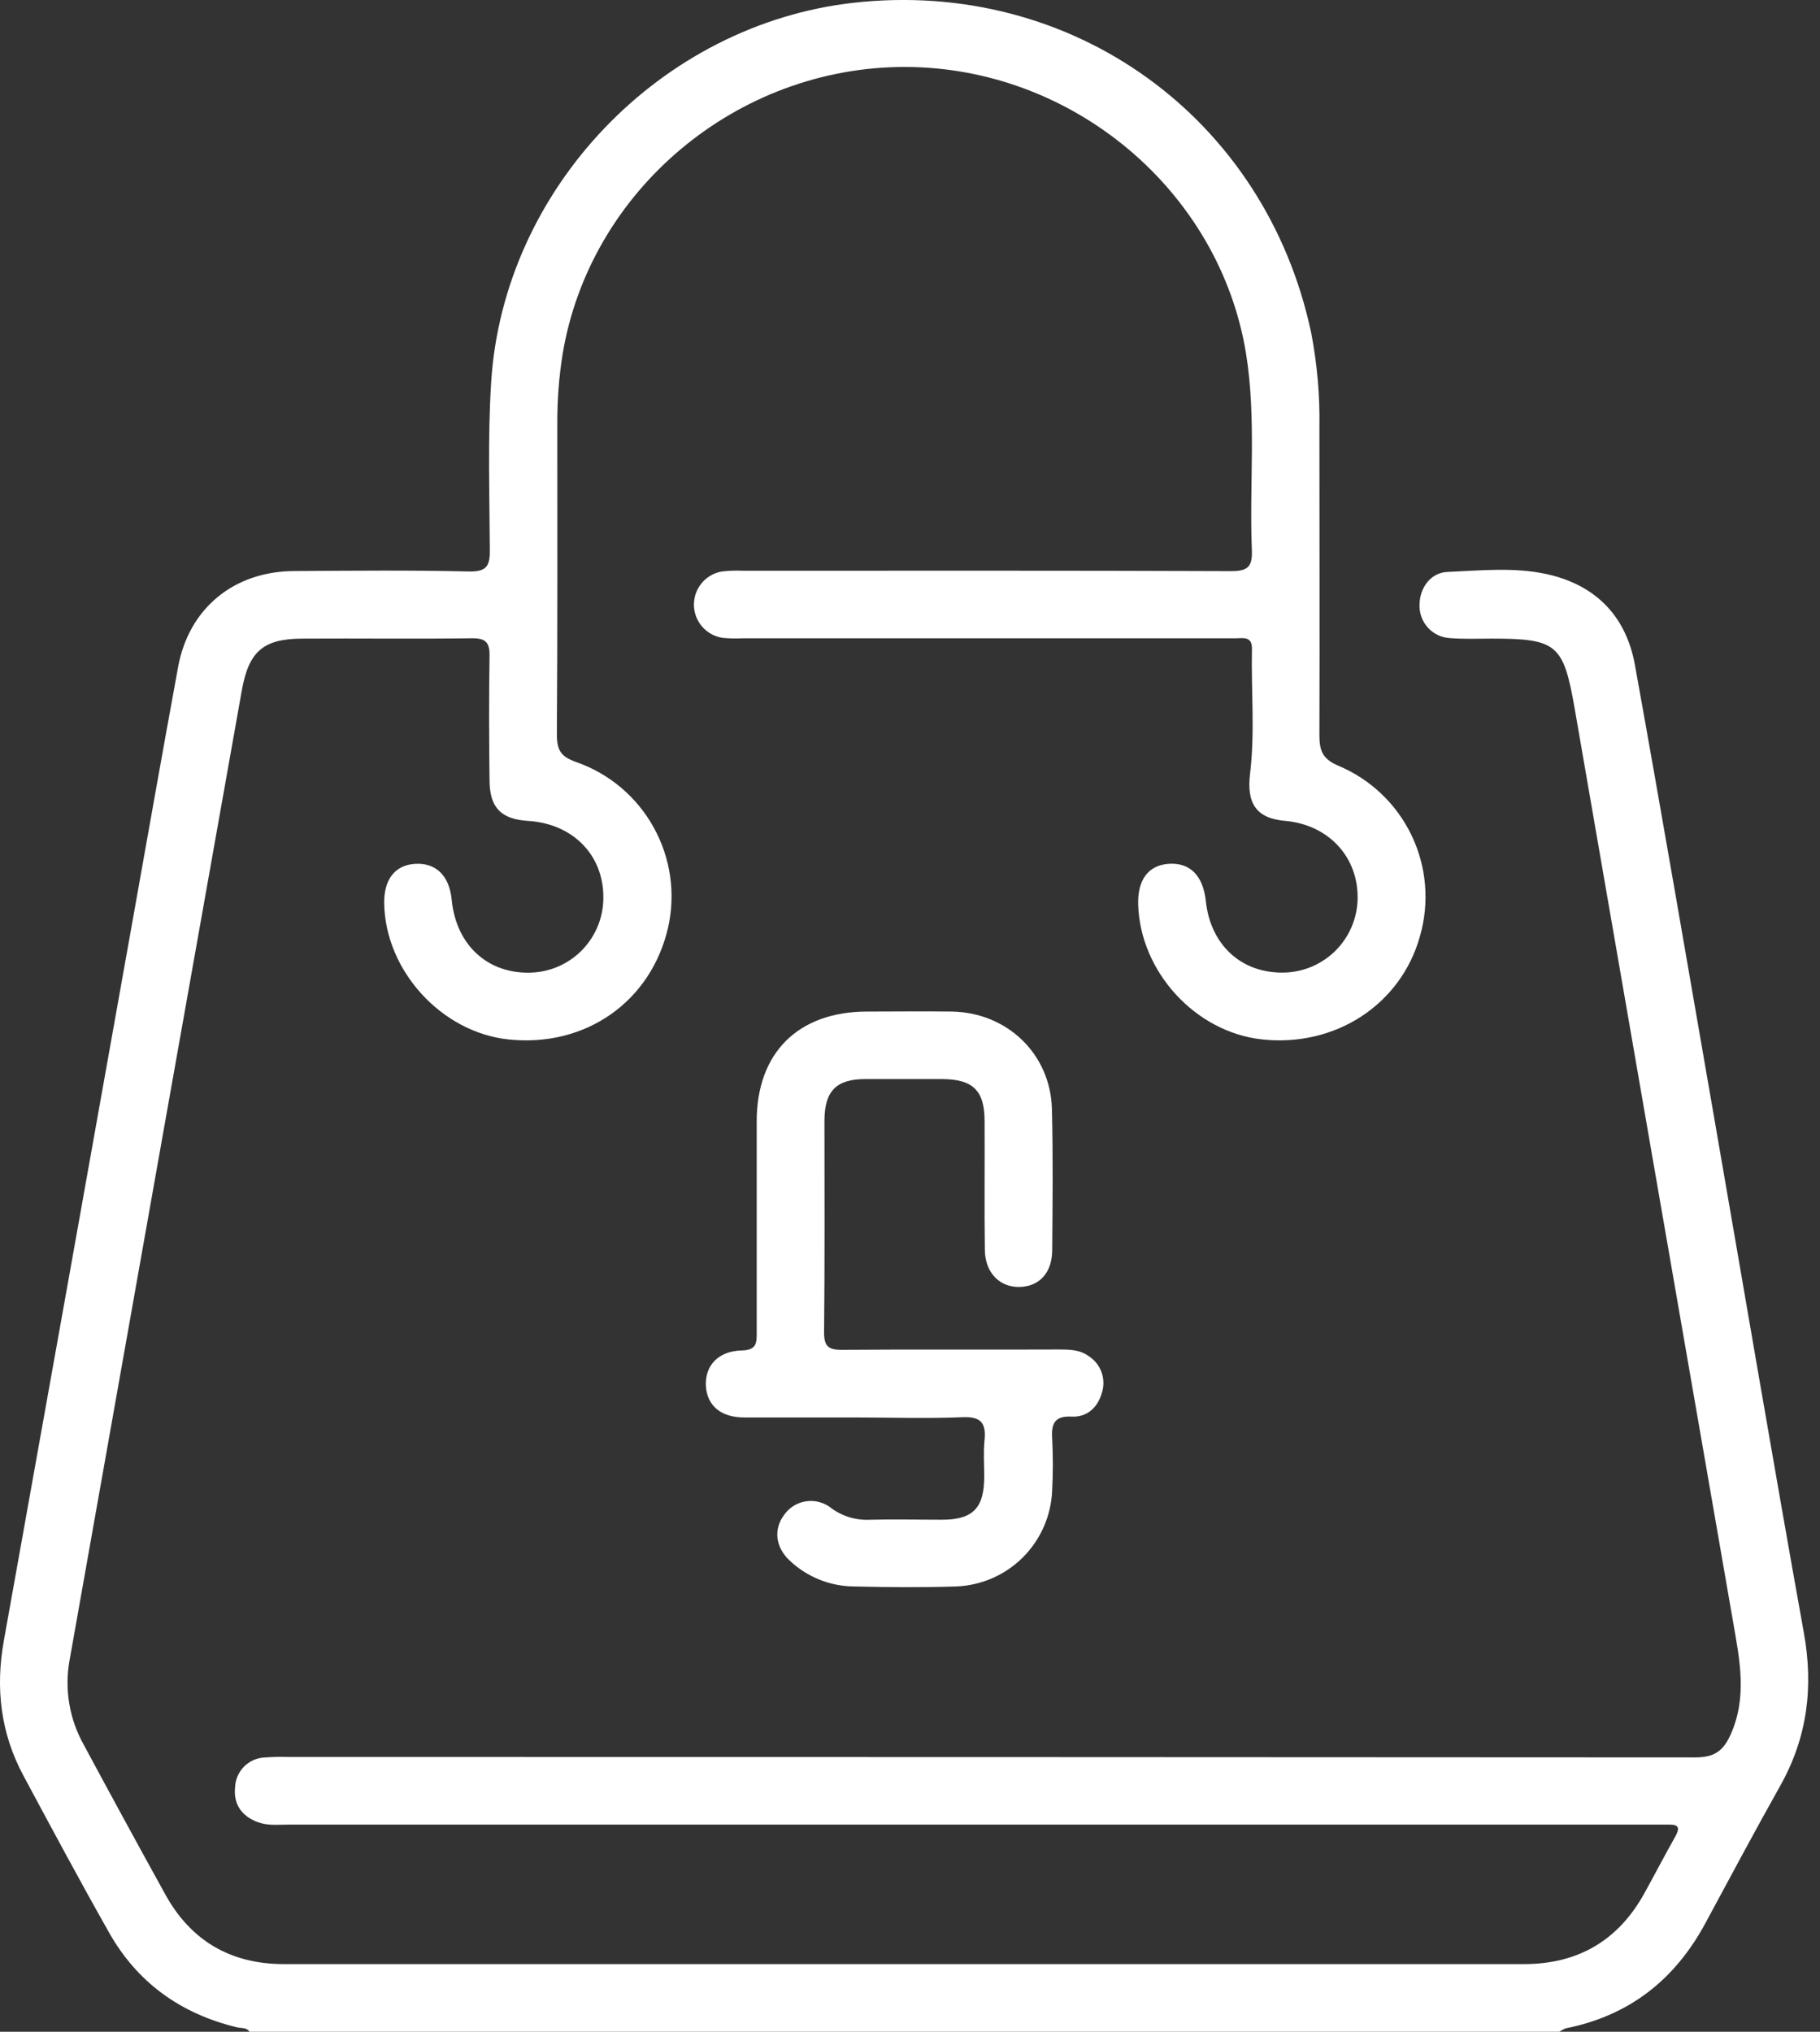 <svg xmlns="http://www.w3.org/2000/svg" fill="none" viewBox="0 0 43 48" height="48" width="43">
<rect x="0" y="0" width="43" height="48" fill="#333333" stroke="none"/>
<g clip-path="url(#clip0_2385_47)">
<path fill="white" d="M5.896 48C5.823 47.891 5.7 47.92 5.599 47.895C4.271 47.574 3.24 46.84 2.568 45.64C1.879 44.422 1.215 43.183 0.551 41.945C0.014 40.943 -0.11 39.882 0.09 38.764C1.107 33.095 2.121 27.425 3.132 21.754C3.488 19.756 3.841 17.758 4.207 15.762C4.458 14.375 5.524 13.498 6.946 13.491C8.324 13.483 9.702 13.468 11.071 13.501C11.508 13.511 11.58 13.364 11.572 12.973C11.566 11.661 11.522 10.342 11.604 9.037C11.888 4.466 15.603 0.576 20.171 0.065C25.341 -0.512 29.901 2.779 30.979 7.865C31.121 8.602 31.186 9.352 31.173 10.103C31.173 12.525 31.181 14.948 31.173 17.369C31.173 17.738 31.248 17.936 31.632 18.095C32.388 18.415 33.001 19.001 33.354 19.743C33.707 20.484 33.776 21.33 33.548 22.119C33.097 23.739 31.538 24.75 29.802 24.554C28.238 24.377 26.937 22.953 26.891 21.368C26.875 20.783 27.131 20.441 27.613 20.407C28.114 20.374 28.424 20.684 28.489 21.285C28.599 22.337 29.348 23.013 30.369 22.976C30.818 22.958 31.244 22.771 31.561 22.452C31.877 22.133 32.061 21.705 32.075 21.256C32.104 20.253 31.392 19.483 30.363 19.393C29.677 19.333 29.45 18.978 29.534 18.28C29.653 17.302 29.558 16.314 29.579 15.331C29.586 15.02 29.363 15.08 29.187 15.08C28.031 15.08 26.875 15.08 25.717 15.08H17.549C17.392 15.087 17.236 15.084 17.08 15.07C16.893 15.044 16.722 14.953 16.596 14.812C16.471 14.672 16.4 14.491 16.395 14.303C16.391 14.114 16.453 13.931 16.572 13.784C16.69 13.637 16.857 13.538 17.042 13.503C17.213 13.482 17.385 13.476 17.557 13.484C21.401 13.484 25.246 13.477 29.091 13.493C29.489 13.493 29.592 13.382 29.577 12.992C29.514 11.448 29.687 9.896 29.44 8.356C28.815 4.51 25.352 1.594 21.396 1.582C17.418 1.572 13.938 4.489 13.293 8.363C13.207 8.901 13.165 9.446 13.167 9.991C13.167 12.444 13.174 14.899 13.157 17.352C13.157 17.728 13.252 17.878 13.622 18.006C14.398 18.279 15.046 18.827 15.444 19.547C15.843 20.266 15.965 21.106 15.786 21.908C15.384 23.662 13.839 24.746 12.02 24.557C10.44 24.393 9.108 22.942 9.077 21.35C9.066 20.773 9.335 20.431 9.82 20.407C10.305 20.384 10.617 20.691 10.672 21.257C10.776 22.334 11.535 23.023 12.567 22.977C13.024 22.956 13.456 22.759 13.771 22.426C14.085 22.094 14.259 21.652 14.255 21.194C14.255 20.192 13.529 19.459 12.479 19.394C11.845 19.354 11.574 19.088 11.566 18.453C11.554 17.468 11.55 16.484 11.566 15.499C11.572 15.172 11.472 15.075 11.144 15.079C9.816 15.097 8.488 15.079 7.159 15.087C6.219 15.087 5.877 15.387 5.712 16.317C5.127 19.607 4.542 22.896 3.958 26.183C3.186 30.533 2.414 34.882 1.642 39.231C1.521 39.913 1.64 40.615 1.978 41.218C2.614 42.401 3.256 43.58 3.905 44.754C4.51 45.854 5.455 46.4 6.703 46.401H36.007C37.274 46.401 38.224 45.851 38.842 44.743C39.092 44.292 39.329 43.834 39.582 43.386C39.69 43.193 39.672 43.098 39.429 43.106C39.289 43.106 39.147 43.106 39.007 43.106H6.797C6.564 43.106 6.328 43.134 6.1 43.051C5.71 42.91 5.512 42.623 5.554 42.223C5.561 42.04 5.636 41.867 5.765 41.736C5.894 41.606 6.066 41.529 6.249 41.52C6.436 41.506 6.624 41.502 6.812 41.508C17.892 41.508 28.972 41.511 40.053 41.518C40.503 41.518 40.713 41.369 40.89 40.975C41.288 40.083 41.099 39.199 40.945 38.307C39.697 31.124 38.451 23.941 37.207 16.758C36.94 15.22 36.793 15.087 35.24 15.087C34.912 15.087 34.582 15.102 34.256 15.075C34.059 15.064 33.873 14.977 33.739 14.831C33.605 14.685 33.533 14.493 33.538 14.295C33.538 13.895 33.797 13.528 34.196 13.512C34.974 13.479 35.764 13.395 36.533 13.561C37.684 13.811 38.412 14.54 38.625 15.697C39.268 19.26 39.878 22.831 40.498 26.397C41.203 30.458 41.89 34.521 42.619 38.577C42.851 39.865 42.699 41.053 42.058 42.193C41.454 43.268 40.874 44.357 40.288 45.442C39.57 46.771 38.493 47.619 37 47.917C36.944 47.937 36.891 47.965 36.843 48H5.896Z"></path>
<path fill="white" d="M20.21 33.487C19.333 33.487 18.456 33.487 17.585 33.487C17.03 33.487 16.708 33.208 16.678 32.749C16.649 32.271 16.962 31.916 17.526 31.904C17.892 31.895 17.878 31.709 17.878 31.46C17.878 29.804 17.878 28.148 17.878 26.491C17.878 24.871 18.858 23.902 20.477 23.898C21.148 23.898 21.82 23.889 22.491 23.898C23.797 23.921 24.819 24.9 24.853 26.199C24.881 27.308 24.869 28.418 24.86 29.527C24.86 30.068 24.558 30.391 24.093 30.404C23.629 30.416 23.275 30.079 23.268 29.527C23.254 28.512 23.268 27.496 23.262 26.481C23.262 25.765 22.986 25.497 22.267 25.493C21.658 25.493 21.048 25.493 20.439 25.493C19.759 25.493 19.482 25.776 19.479 26.468C19.479 28.139 19.488 29.811 19.47 31.479C19.47 31.818 19.582 31.891 19.898 31.889C21.6 31.875 23.304 31.889 25.007 31.881C25.257 31.881 25.508 31.881 25.725 32.04C25.864 32.13 25.971 32.264 26.026 32.42C26.082 32.577 26.084 32.748 26.033 32.906C25.934 33.253 25.684 33.486 25.315 33.467C24.945 33.448 24.836 33.607 24.858 33.959C24.88 34.38 24.88 34.803 24.858 35.224C24.832 35.815 24.585 36.375 24.166 36.793C23.747 37.211 23.185 37.456 22.594 37.479C21.783 37.506 20.965 37.498 20.157 37.479C19.603 37.47 19.072 37.256 18.667 36.877C18.318 36.559 18.271 36.126 18.528 35.786C18.589 35.7 18.667 35.626 18.757 35.571C18.848 35.516 18.948 35.48 19.053 35.466C19.158 35.452 19.265 35.459 19.366 35.488C19.468 35.517 19.563 35.566 19.645 35.633C19.911 35.827 20.236 35.922 20.564 35.903C21.127 35.889 21.692 35.903 22.252 35.903C22.988 35.903 23.254 35.628 23.254 34.879C23.254 34.597 23.232 34.314 23.26 34.036C23.302 33.624 23.186 33.46 22.732 33.481C21.897 33.516 21.048 33.487 20.21 33.487Z"></path>
</g>
<defs>
<clipPath id="clip0_2385_47">
<rect fill="white" height="48" width="42.722"></rect>
</clipPath>
</defs>
</svg>

